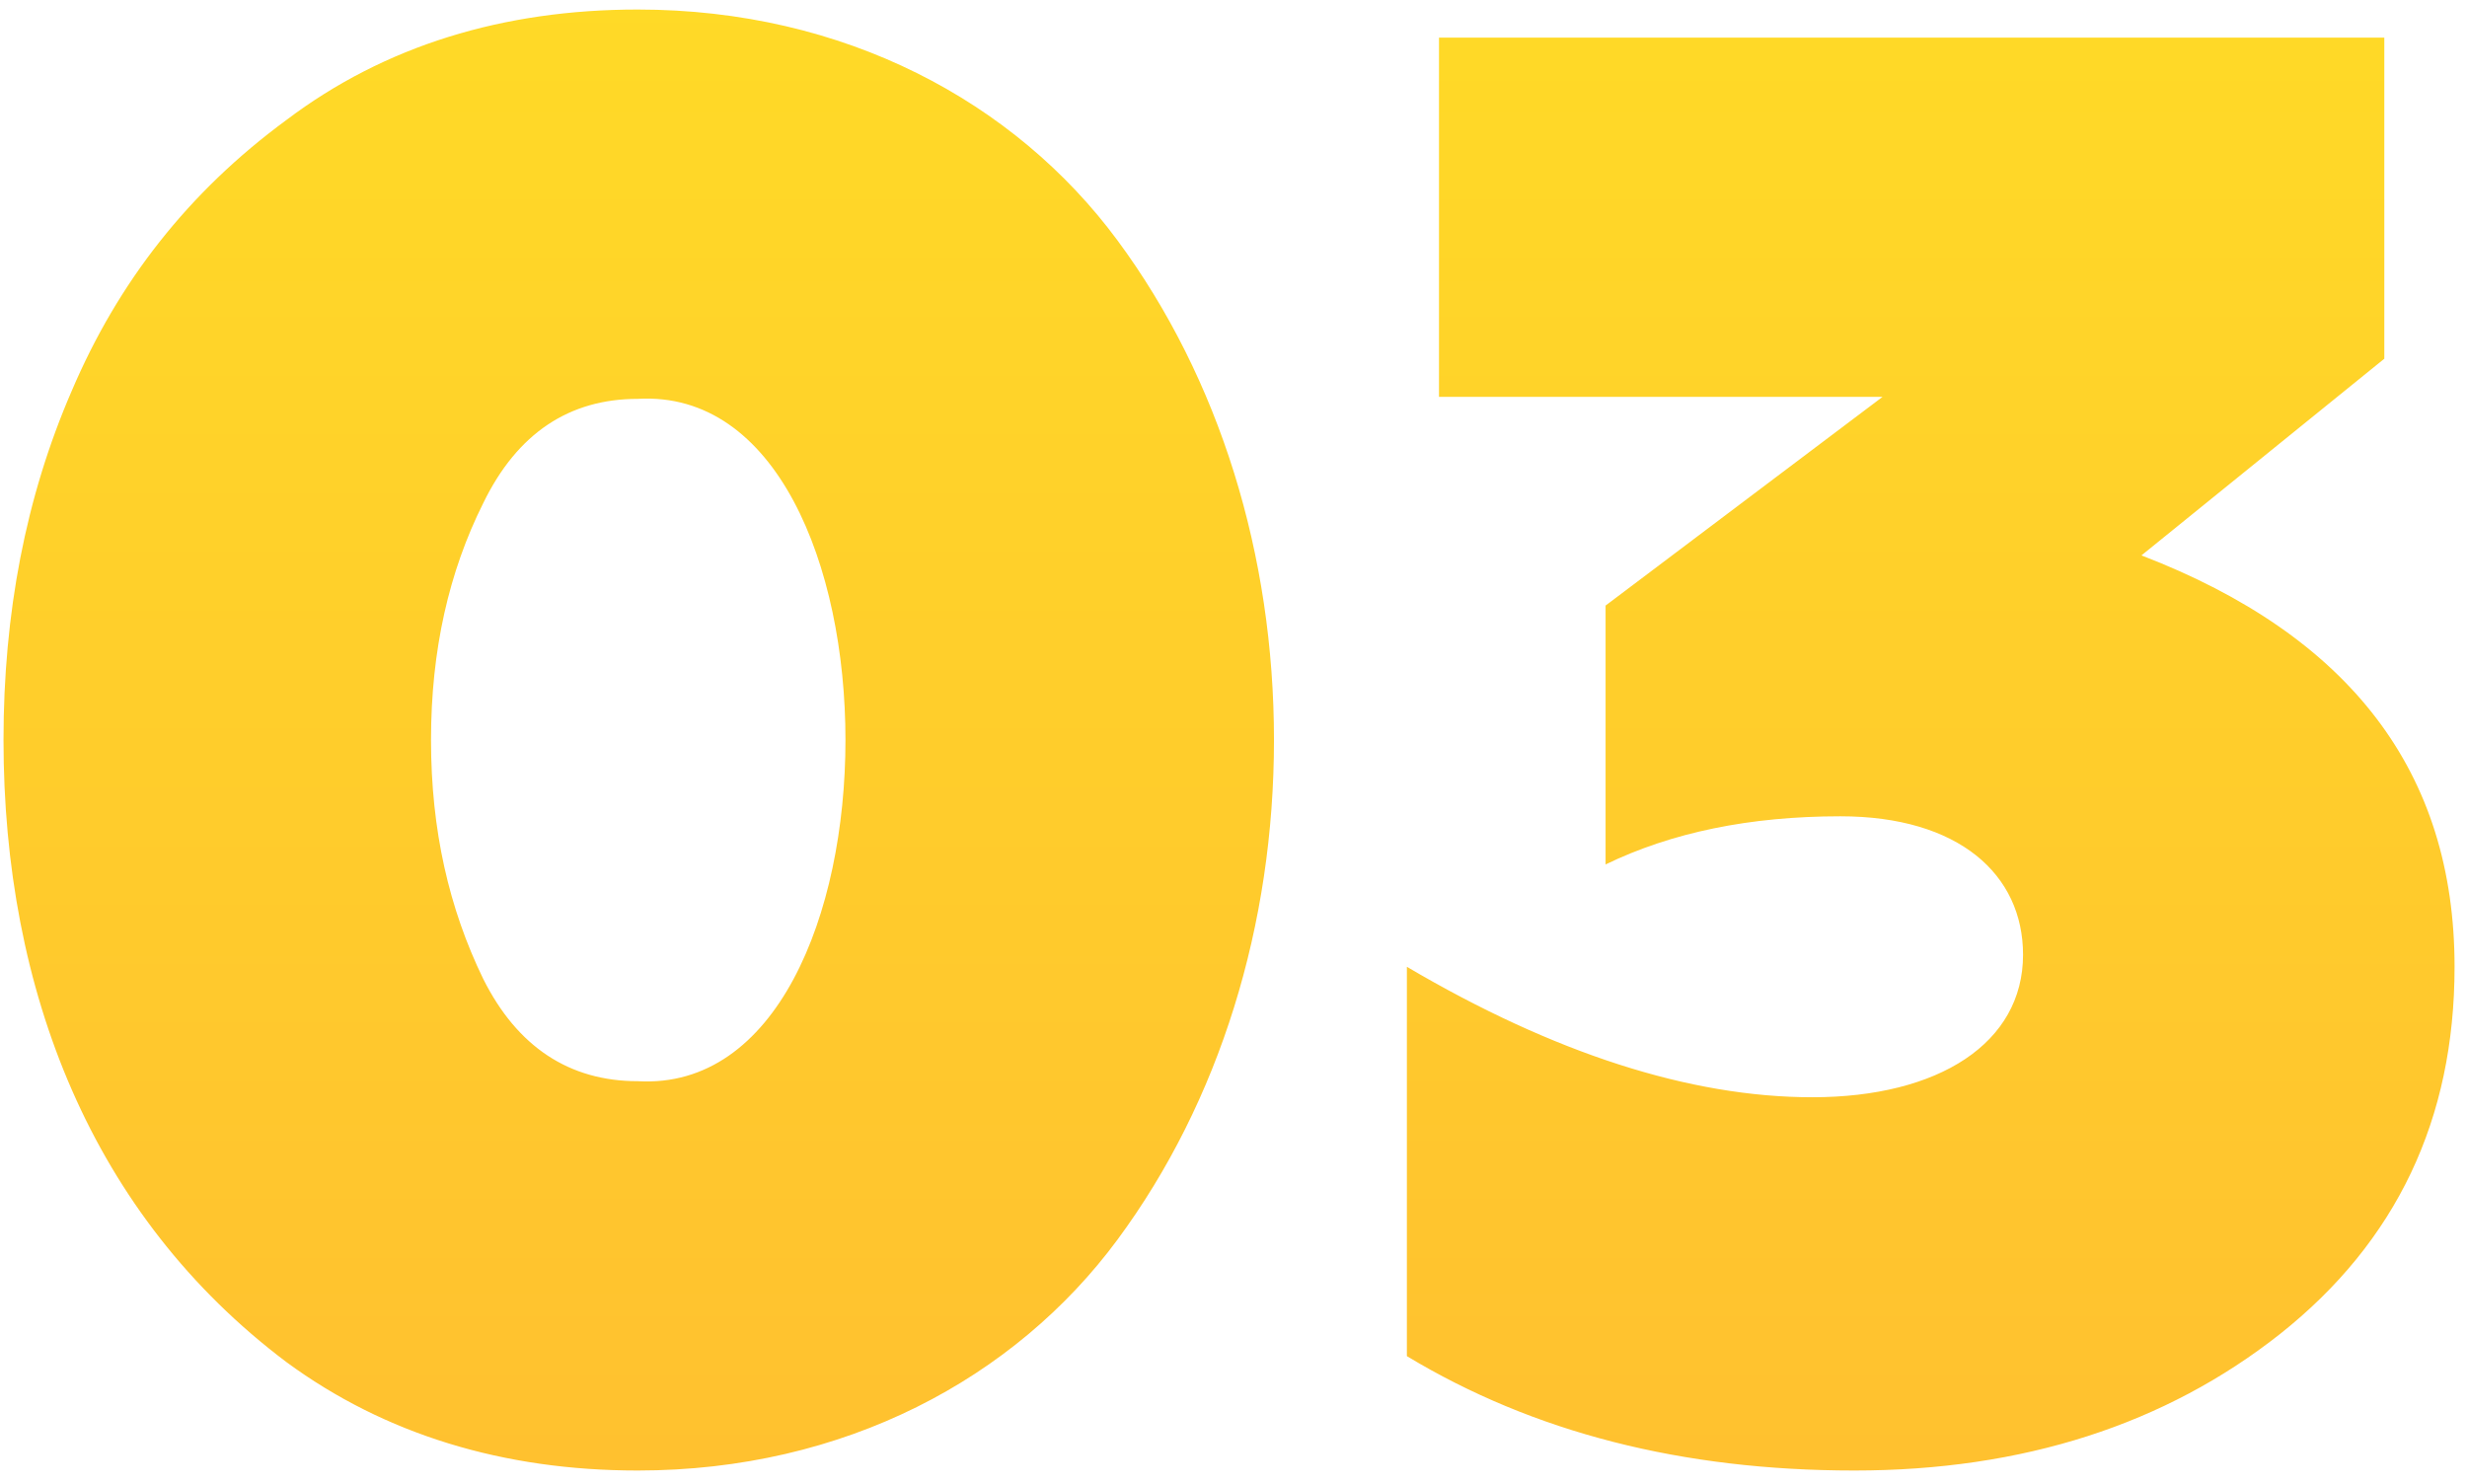 <?xml version="1.0" encoding="UTF-8"?> <svg xmlns="http://www.w3.org/2000/svg" width="118" height="71" viewBox="0 0 118 71" fill="none"> <path d="M30.504 70.344C40.392 70.344 48.552 65.928 53.448 59.304C58.344 52.68 60.936 44.232 60.936 35.4C60.936 26.568 58.344 18.12 53.448 11.496C48.552 4.872 40.392 0.456 30.504 0.456C24.072 0.456 18.408 2.184 13.704 5.736C9 9.192 5.64 13.512 3.432 18.696C1.224 23.784 0.168 29.352 0.168 35.4C0.168 47.4 4.392 58.152 13.704 65.16C18.408 68.616 24.072 70.344 30.504 70.344ZM30.504 51.72C27.24 51.72 24.744 50.088 23.112 46.824C21.48 43.464 20.616 39.72 20.616 35.4C20.616 31.08 21.48 27.336 23.112 24.072C24.744 20.712 27.24 19.08 30.504 19.08C43.752 18.312 43.752 52.488 30.504 51.72ZM88.701 70.344C96.765 70.344 103.581 68.136 109.053 63.816C114.621 59.4 117.405 53.544 117.405 46.248C117.405 36.936 112.413 30.408 102.429 26.568L114.045 17.16V1.8H68.829V18.984H90.045L76.797 28.968V41.352C79.965 39.816 83.709 39.048 88.029 39.048C93.693 39.048 96.765 41.832 96.765 45.672C96.765 49.896 92.733 52.488 86.685 52.488C80.829 52.488 74.301 50.376 67.293 46.248V64.872C73.341 68.52 80.445 70.344 88.701 70.344Z" fill="url(#paint0_linear)"></path> <defs> <linearGradient id="paint0_linear" x1="54.965" y1="-22.841" x2="54.965" y2="98.159" gradientUnits="userSpaceOnUse"> <stop stop-color="#FFE224"></stop> <stop offset="1" stop-color="#FFB733"></stop> </linearGradient> </defs> </svg> 